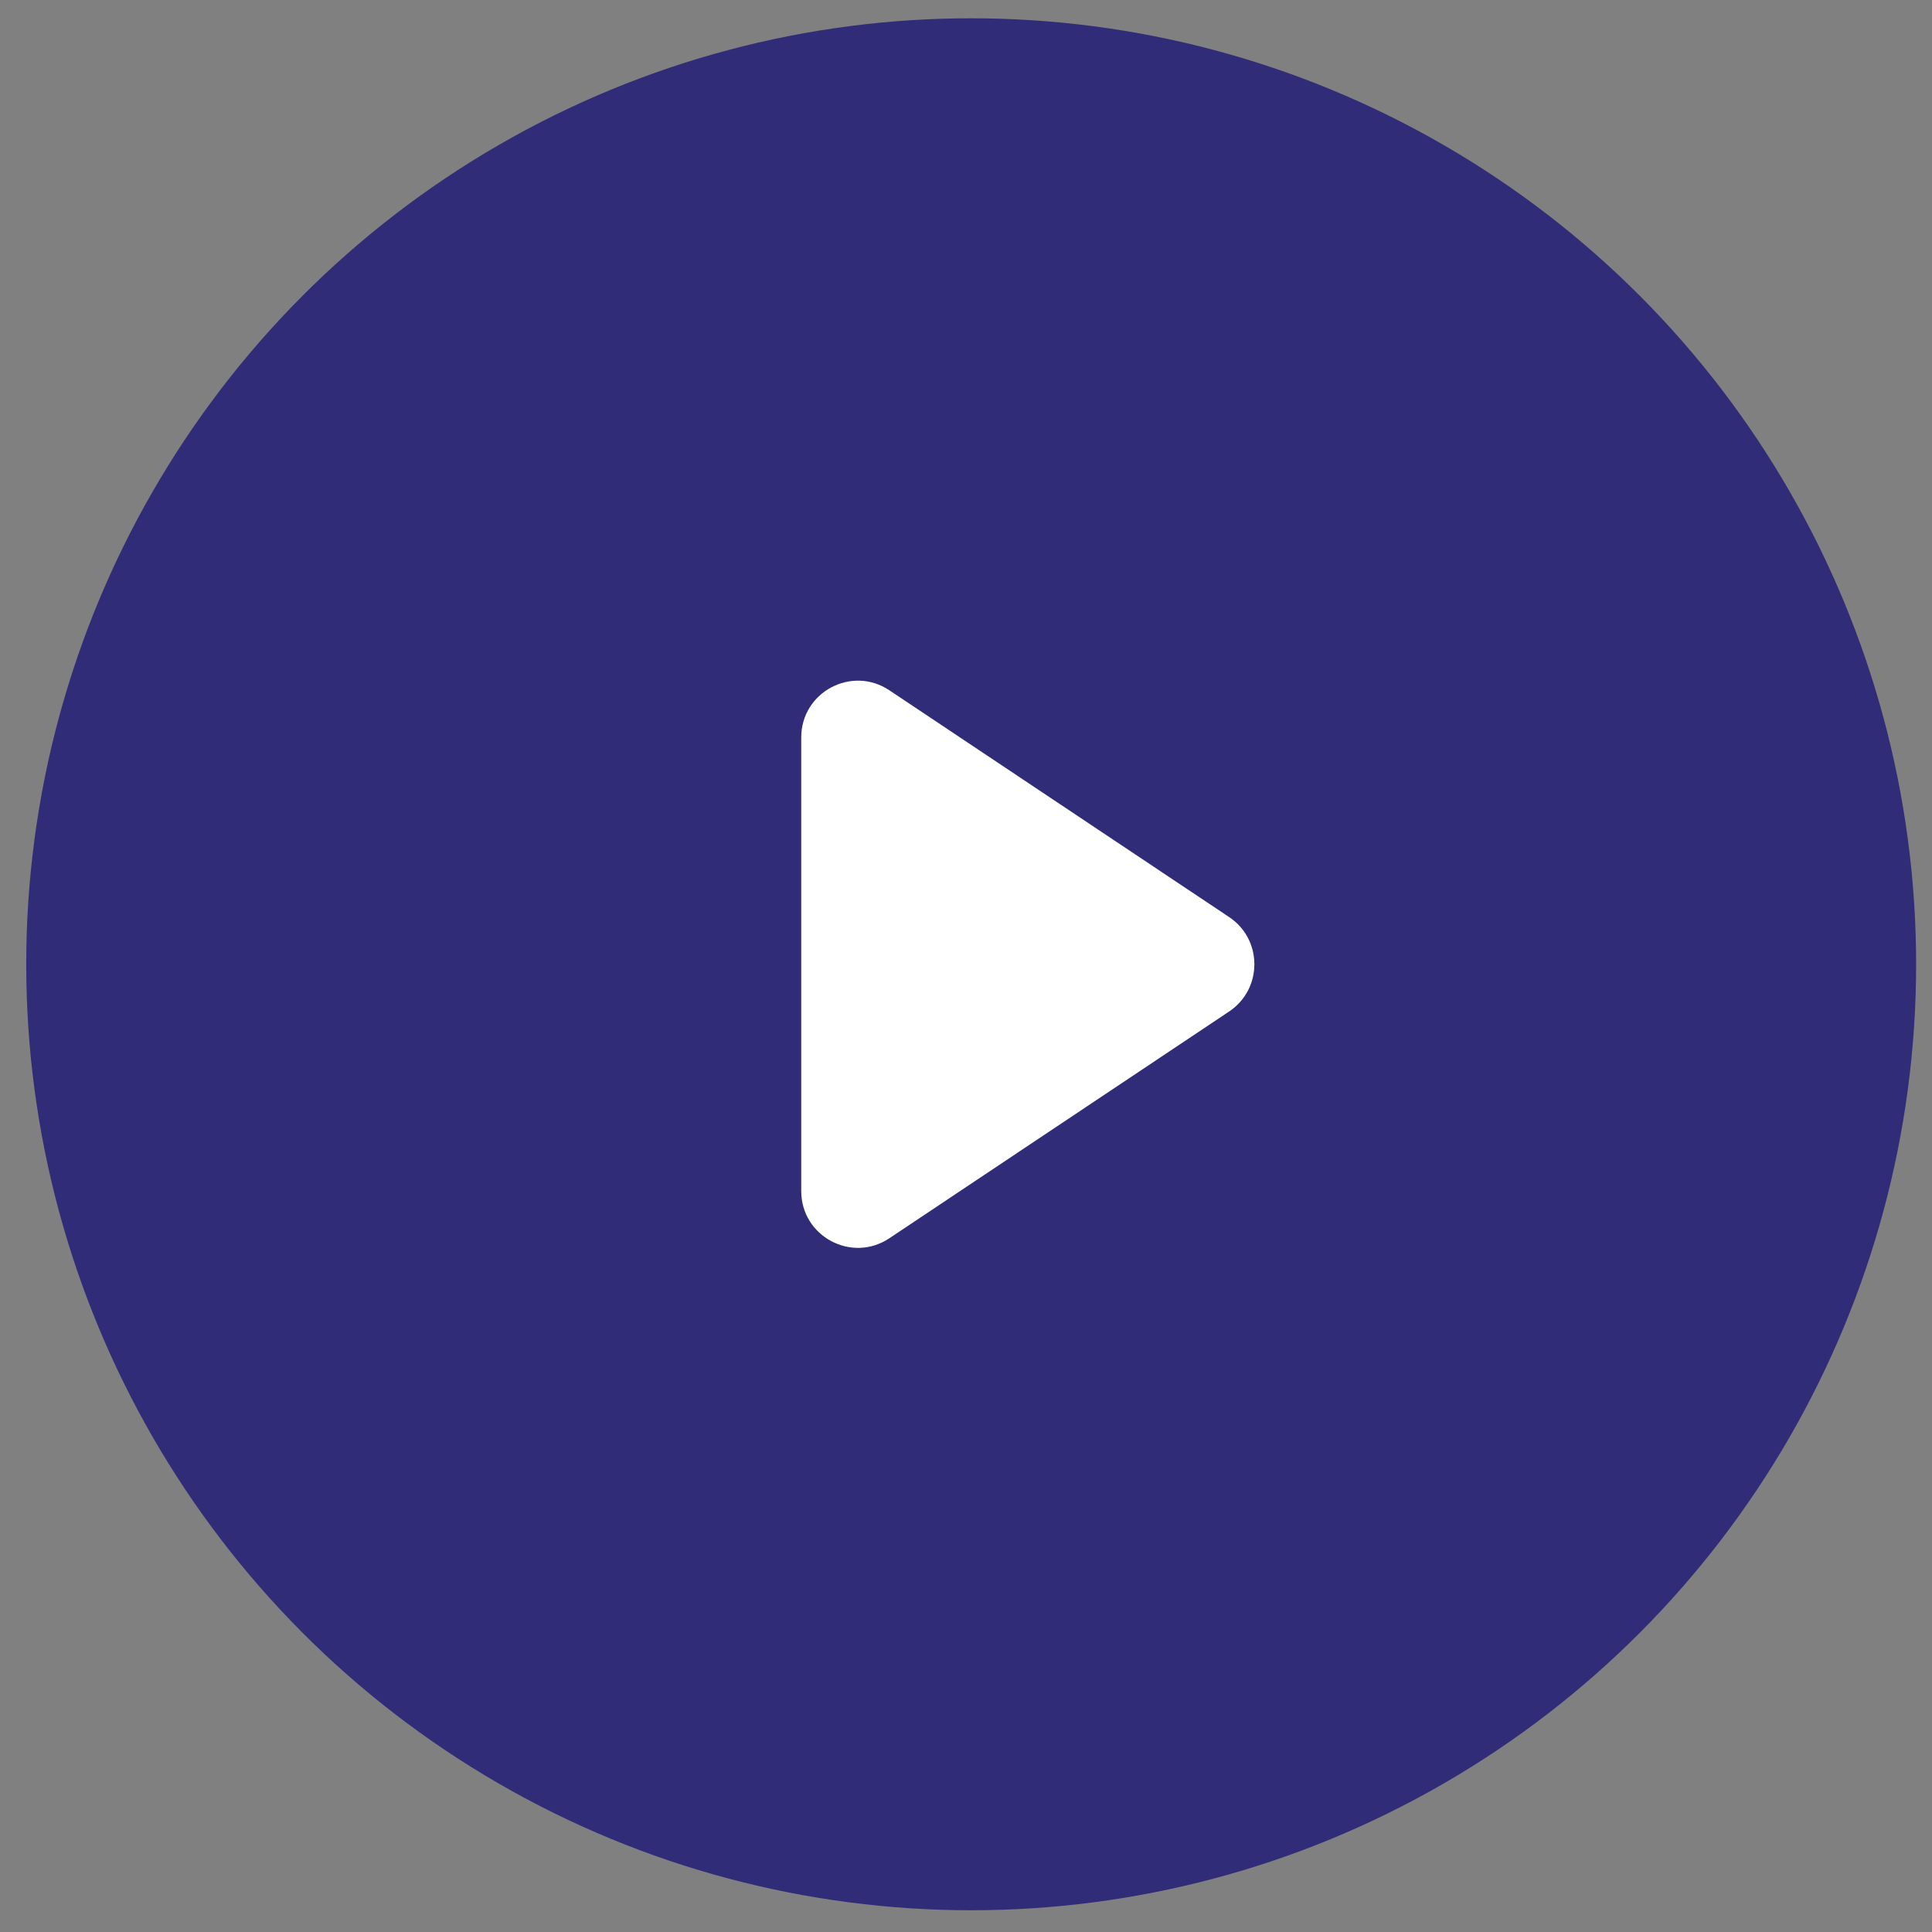 <?xml version="1.0" encoding="UTF-8"?>
<svg width="28px" height="28px" viewBox="0 0 28 28" version="1.1" xmlns="http://www.w3.org/2000/svg" xmlns:xlink="http://www.w3.org/1999/xlink">
    <rect x="0" y="0" width="28" height="28" fill="#808080" stroke="none"/>
    <!-- Generator: Sketch 53.2 (72643) - https://sketchapp.com -->
    <title>Group 12</title>
    <desc>Created with Sketch.</desc>
    <g id="layout" stroke="none" stroke-width="1" fill="none" fill-rule="evenodd">
        <g id="video" transform="translate(-1105, -933)" fill-rule="nonzero">
            <g id="Group-4-Copy-7" transform="translate(960, 793)">
                <g id="Group-12" transform="translate(145.38, 140.265)">
                    <ellipse id="Oval-4" fill="#302C78" cx="13.695" cy="13.71" rx="13.695" ry="13.71"></ellipse>
                    <g id="play-circle" transform="translate(10.986, 9.19)" fill="#FFFFFF">
                        <path d="M1.523,0.549 L6.448,3.836 C6.935,4.161 6.935,4.878 6.448,5.204 L1.523,8.491 C0.977,8.855 0.246,8.463 0.246,7.807 L0.246,1.233 C0.246,0.576 0.977,0.185 1.523,0.549 Z" id="path-1"></path>
                    </g>
                </g>
            </g>
        </g>
    </g>
</svg>